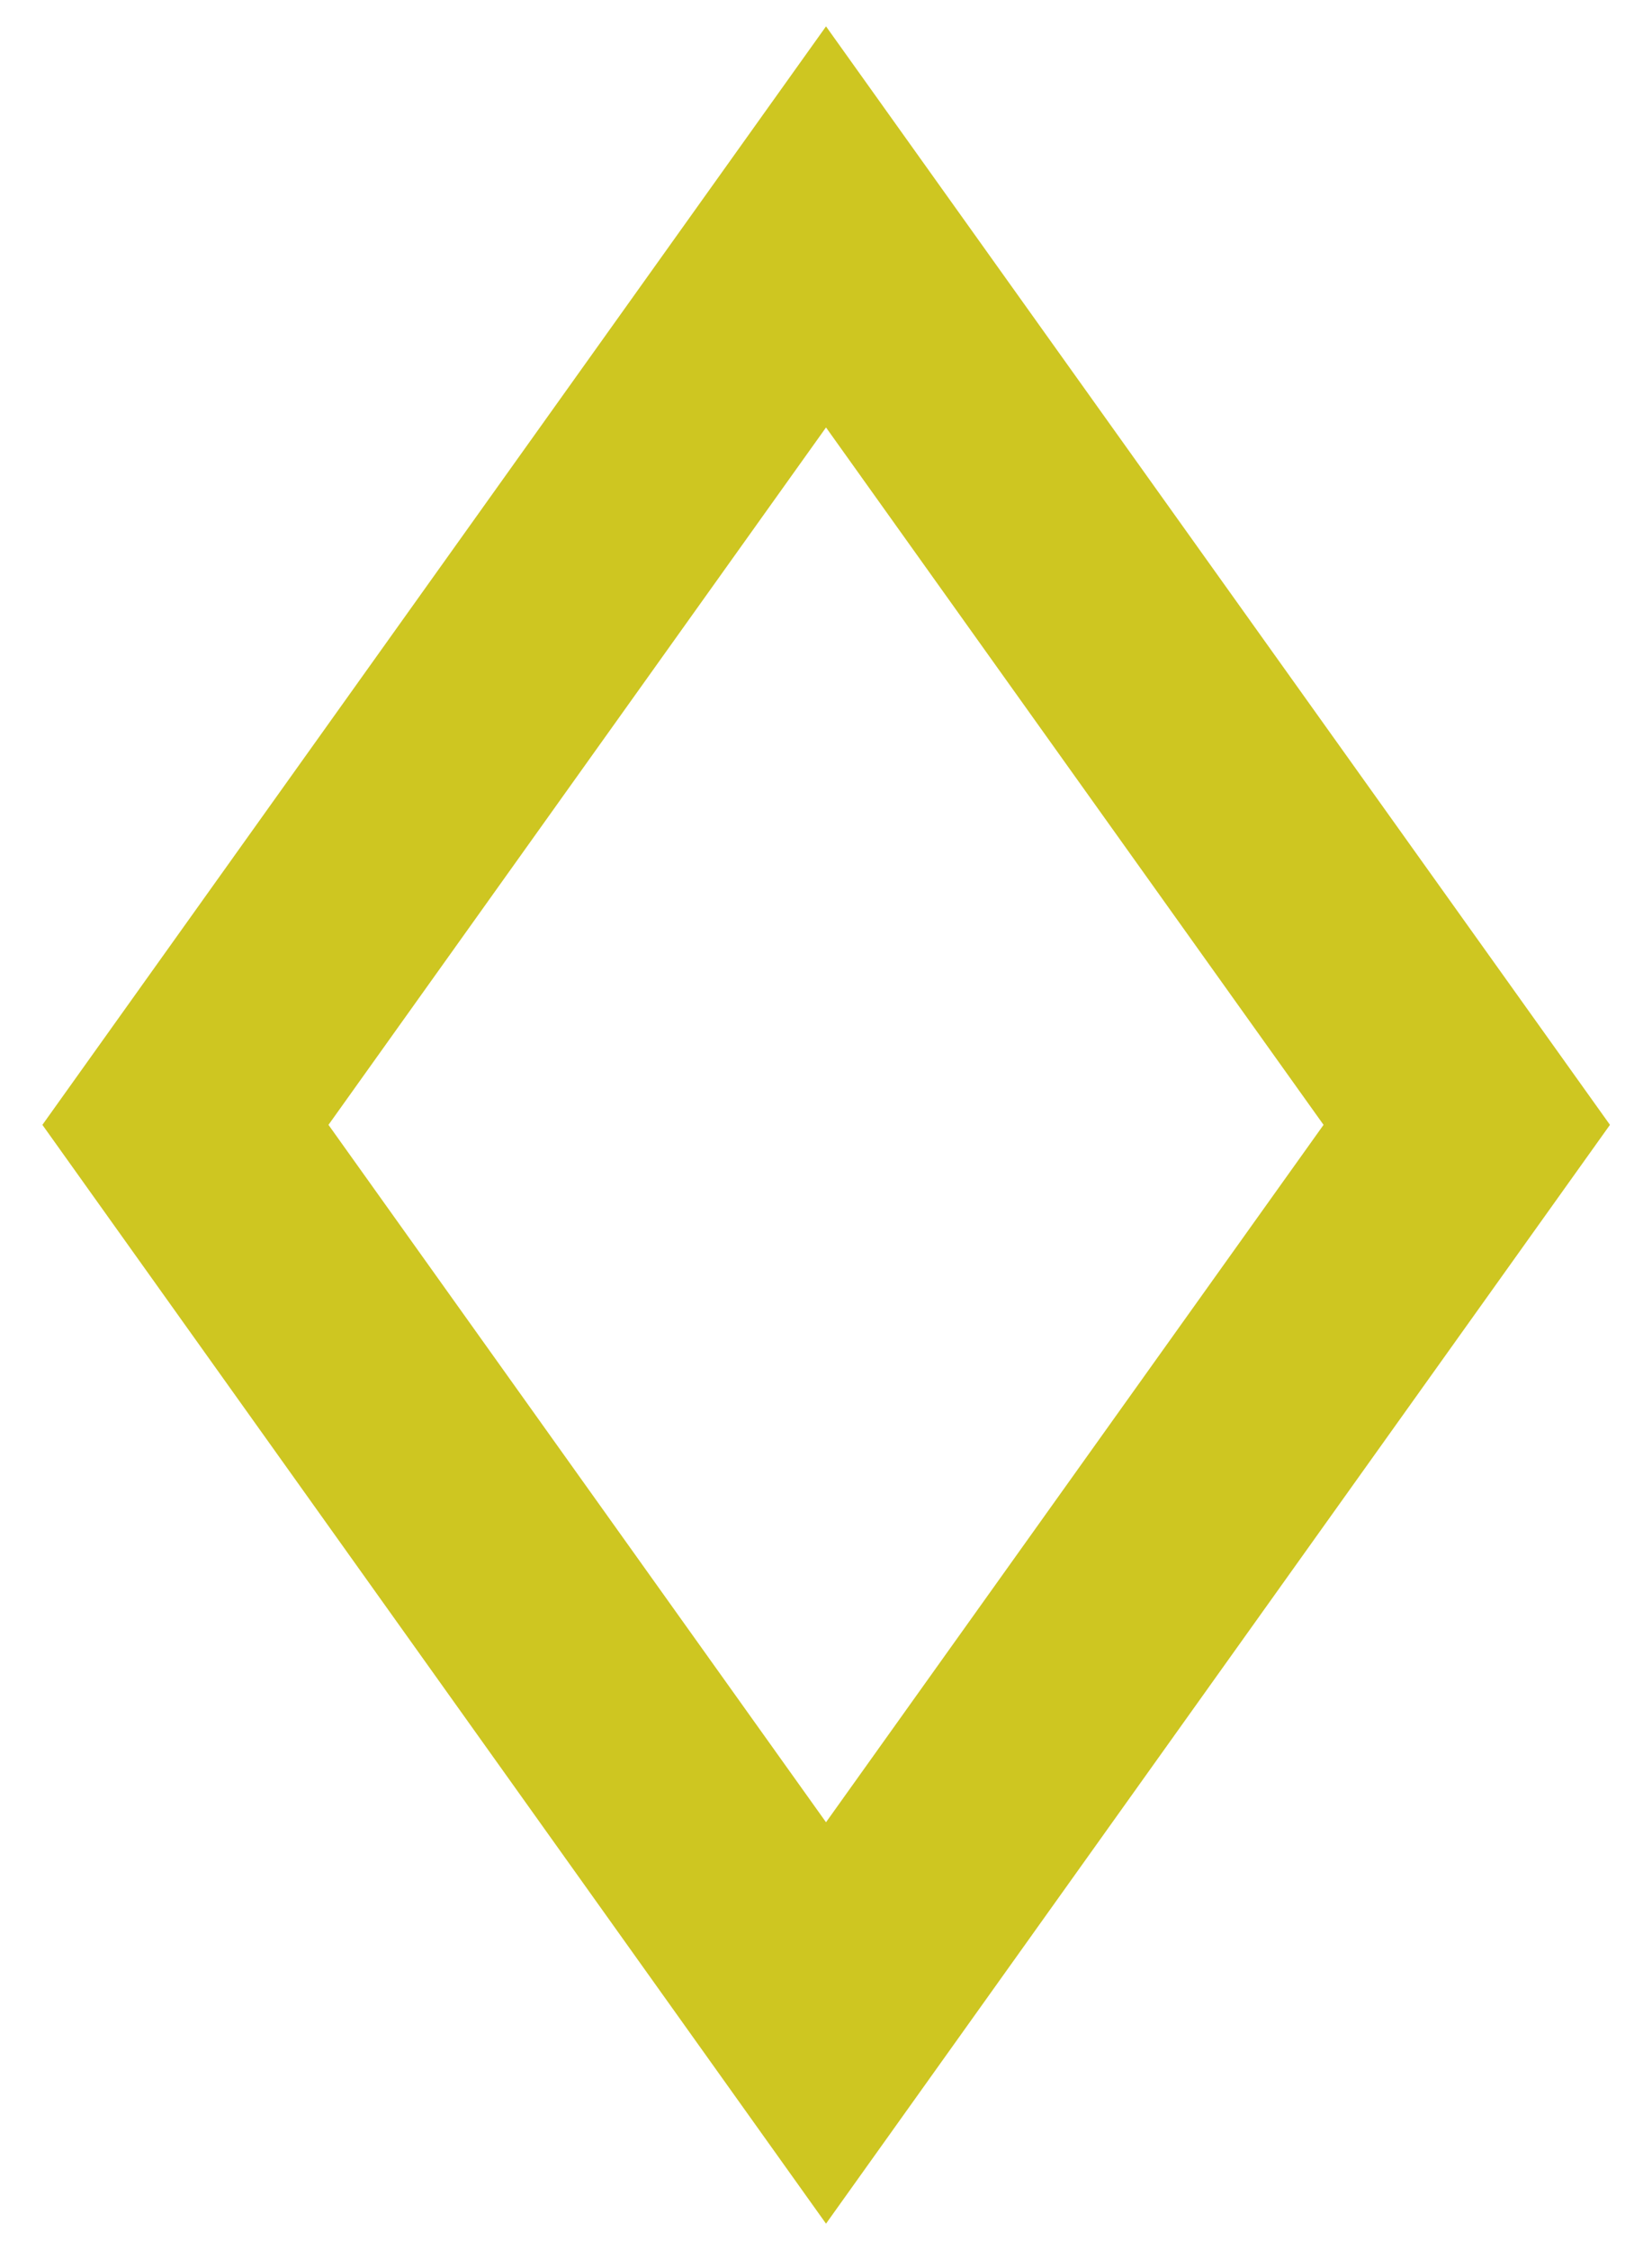 <?xml version="1.0" encoding="utf-8"?>
<!-- Generator: Adobe Illustrator 15.0.0, SVG Export Plug-In . SVG Version: 6.00 Build 0)  -->
<!DOCTYPE svg PUBLIC "-//W3C//DTD SVG 1.1//EN" "http://www.w3.org/Graphics/SVG/1.1/DTD/svg11.dtd">
<svg version="1.1" id="图层_1" xmlns="http://www.w3.org/2000/svg" xmlns:xlink="http://www.w3.org/1999/xlink" x="0px" y="0px"
	 width="376px" height="512px" viewBox="0 0 376 512" enable-background="new 0 0 376 512" xml:space="preserve">
<symbol  id="Yellow_Diamond" viewBox="0 -335.55 239.45 335.55">
	<g id="图层_1_2_">
		<g>
			<path fill-rule="evenodd" clip-rule="evenodd" fill="#CEC621" d="M43.7-167.75l76-106.5l76,106.5l-76,106.5L43.7-167.75z
				 M0-167.75L119.7,0l119.75-167.75L119.7-335.55L0-167.75z"/>
		</g>
	</g>
</symbol>
<use xlink:href="#Yellow_Diamond"  width="239.45" height="335.55" y="-335.55" transform="matrix(1.49 0 0 -1.49 9.65 6)" overflow="visible"/>
</svg>
